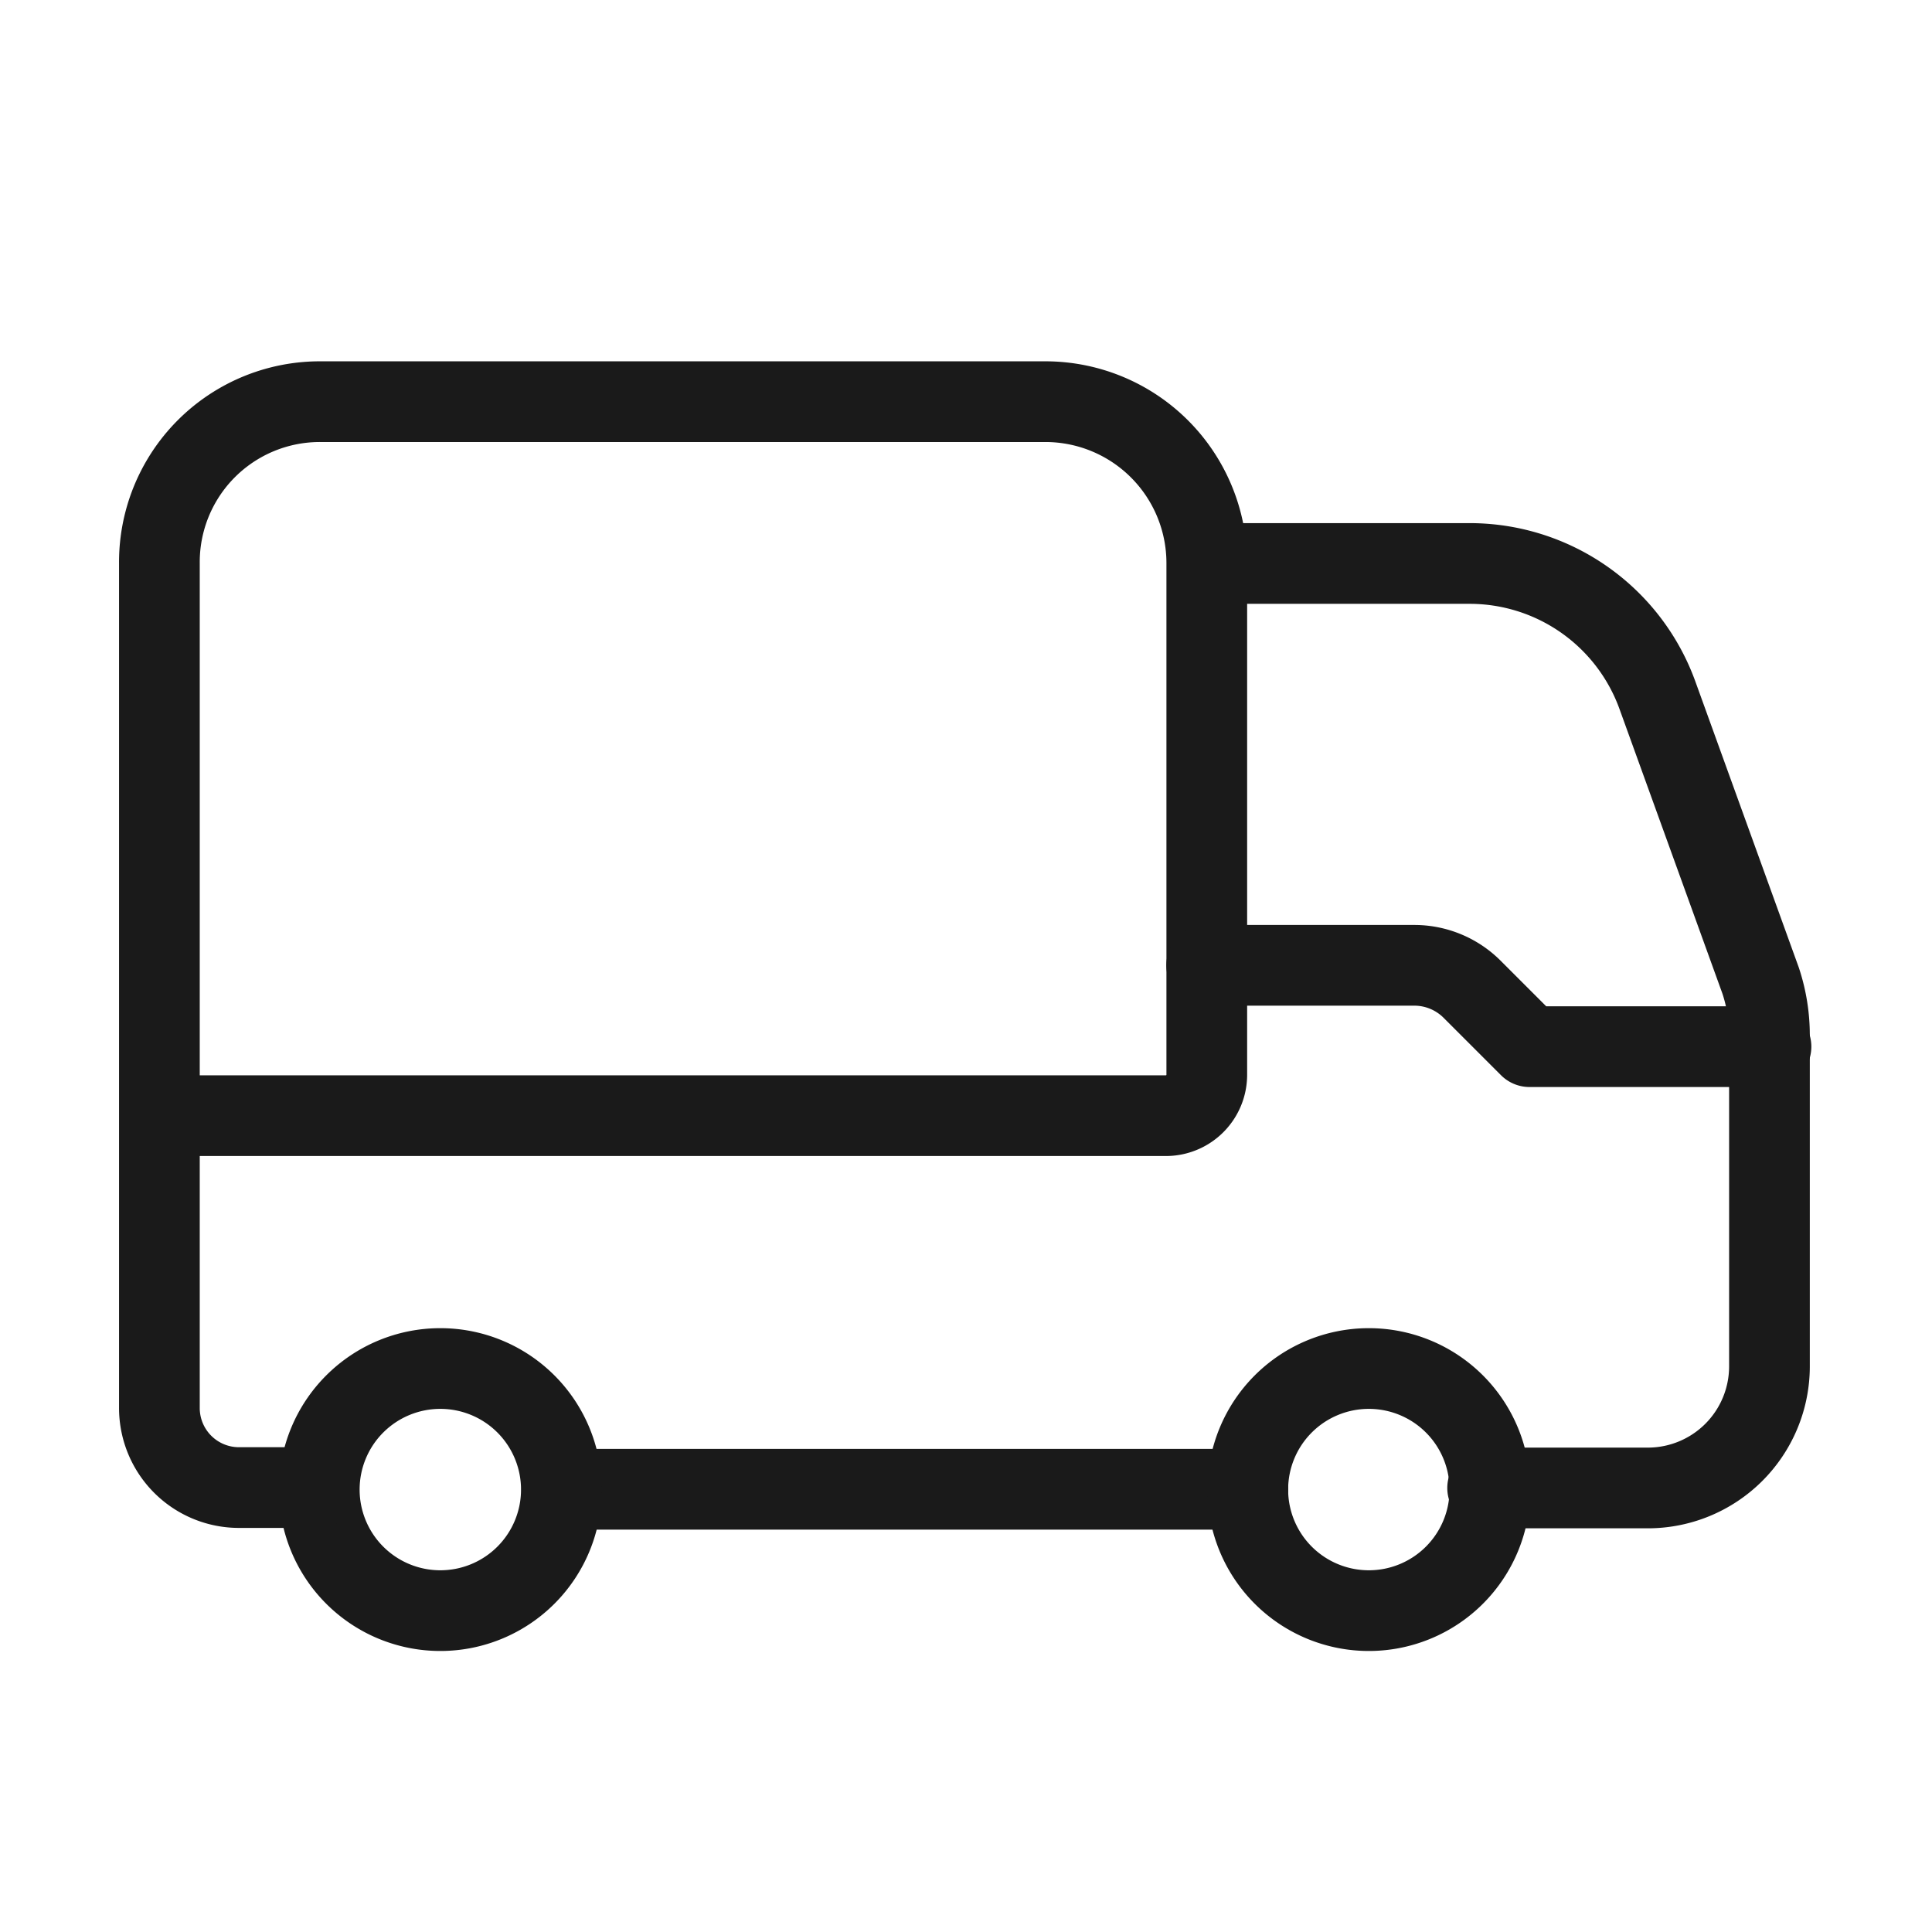 <svg id="truck-1" xmlns="http://www.w3.org/2000/svg" width="23.939" height="23.939" viewBox="0 0 23.939 23.939">
  <g id="Group_48" data-name="Group 48">
    <path id="Path_39" data-name="Path 39" d="M0,0H23.939V23.939H0Z" fill="none"/>
    <g id="Group_47" data-name="Group 47" transform="translate(1.975 4.977)">
      <path id="Path_40" data-name="Path 40" d="M6.98,18.5h8.5" transform="translate(-1.993 -5.024)" fill="none" stroke="#1a1a1a" stroke-linecap="round" stroke-linejoin="round" stroke-width="1"/>
      <path id="Path_41" data-name="Path 41" d="M17,17a1.5,1.5,0,1,0,1.5,1.5A1.5,1.5,0,0,0,17,17Z" transform="translate(-2.014 -5.02)" fill="none" stroke="#1a1a1a" stroke-linecap="round" stroke-linejoin="round" stroke-width="1"/>
      <path id="Path_42" data-name="Path 42" d="M5.466,17a1.5,1.5,0,1,0,1.5,1.5A1.5,1.5,0,0,0,5.466,17Z" transform="translate(-1.985 -5.02)" fill="none" stroke="#1a1a1a" stroke-linecap="round" stroke-linejoin="round" stroke-width="1"/>
      <path id="Path_43" data-name="Path 43" d="M2,13.837H14.458a.507.507,0,0,0,.5-.5V6.985A2,2,0,0,0,12.962,4.99H3.975A1.988,1.988,0,0,0,1.98,6.985V17.458a.986.986,0,0,0,1,.987h.968" transform="translate(-1.98 -4.99)" fill="none" stroke="#1a1a1a" stroke-linecap="round" stroke-linejoin="round" stroke-width="1"/>
      <path id="Path_44" data-name="Path 44" d="M15,7h3.232a2.474,2.474,0,0,1,2.344,1.636l1.277,3.531a2.148,2.148,0,0,1,.11.678v4.11a1.507,1.507,0,0,1-1.5,1.5H18.471" transform="translate(-2.013 -4.995)" fill="none" stroke="#1a1a1a" stroke-linecap="round" stroke-linejoin="round" stroke-width="1"/>
      <path id="Path_45" data-name="Path 45" d="M21.982,13H18.99l-.708-.708a1.014,1.014,0,0,0-.708-.3H14.99" transform="translate(-2.013 -5.008)" fill="none" stroke="#1a1a1a" stroke-linecap="round" stroke-linejoin="round" stroke-width="1"/>
    </g>
  </g>
</svg>

